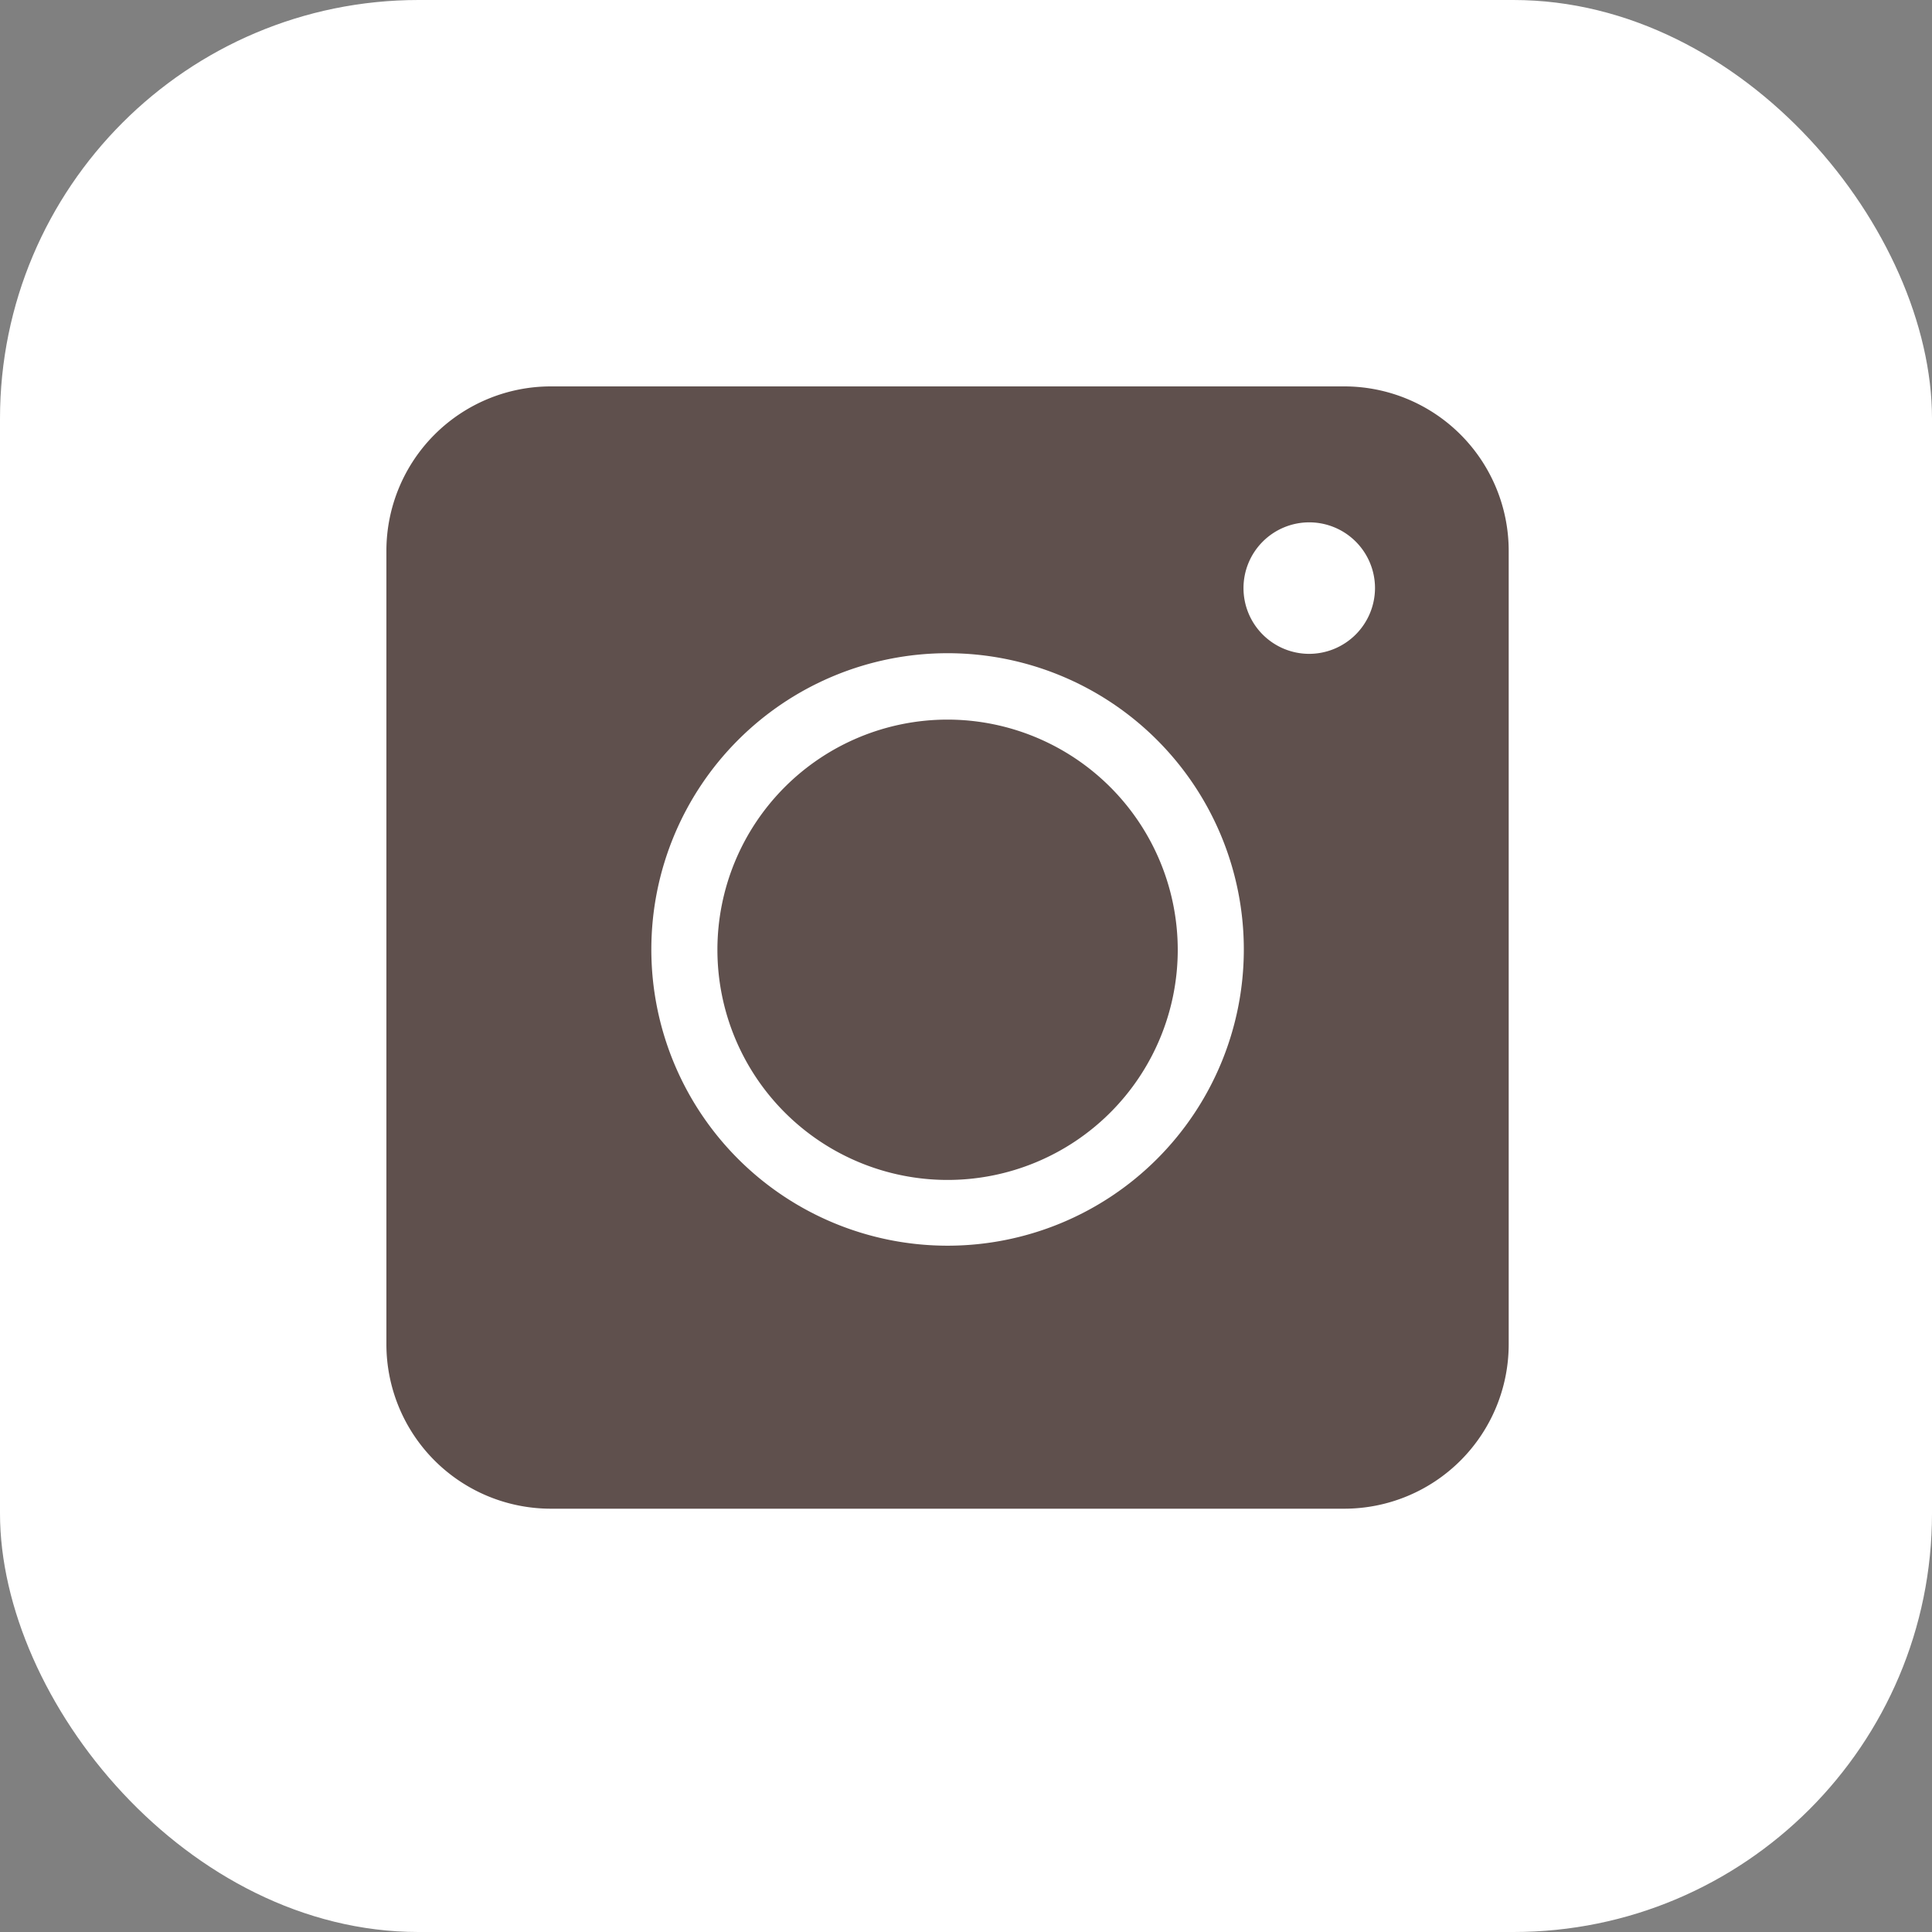 <svg xmlns="http://www.w3.org/2000/svg" width="30" height="30" viewBox="0 0 30 30">
  <rect x="0" y="0" width="30" height="30" fill="#808080" stroke="none"/>
  <g id="Group_3" data-name="Group 3" transform="translate(-1377 452)">
    <g id="Layer_2" data-name="Layer 2" transform="translate(1377 -452)">
      <rect id="Rectangle_1" data-name="Rectangle 1" width="30" height="30" rx="6.5" fill="#fff"/>
    </g>
    <g id="instagram" transform="translate(1383 -446)">
      <path id="Path_2" data-name="Path 2" d="M8.714,5.174a3.574,3.574,0,1,0,3.574,3.574A3.578,3.578,0,0,0,8.714,5.174Zm0,0a3.574,3.574,0,1,0,3.574,3.574A3.578,3.578,0,0,0,8.714,5.174ZM14.874,0H2.553A2.554,2.554,0,0,0,0,2.553V14.874a2.554,2.554,0,0,0,2.553,2.553H14.874a2.554,2.554,0,0,0,2.553-2.553V2.553A2.554,2.554,0,0,0,14.874,0ZM8.714,13.343a4.6,4.6,0,1,1,4.6-4.6A4.6,4.6,0,0,1,8.714,13.343Zm5.616-9.19a1.021,1.021,0,1,1,1.021-1.021A1.024,1.024,0,0,1,14.33,4.153ZM8.714,5.174a3.574,3.574,0,1,0,3.574,3.574A3.578,3.578,0,0,0,8.714,5.174Zm0,0a3.574,3.574,0,1,0,3.574,3.574A3.578,3.578,0,0,0,8.714,5.174Zm0,0a3.574,3.574,0,1,0,3.574,3.574A3.578,3.578,0,0,0,8.714,5.174Z" fill="#5f504d"/>
    </g>
  </g>
</svg>
